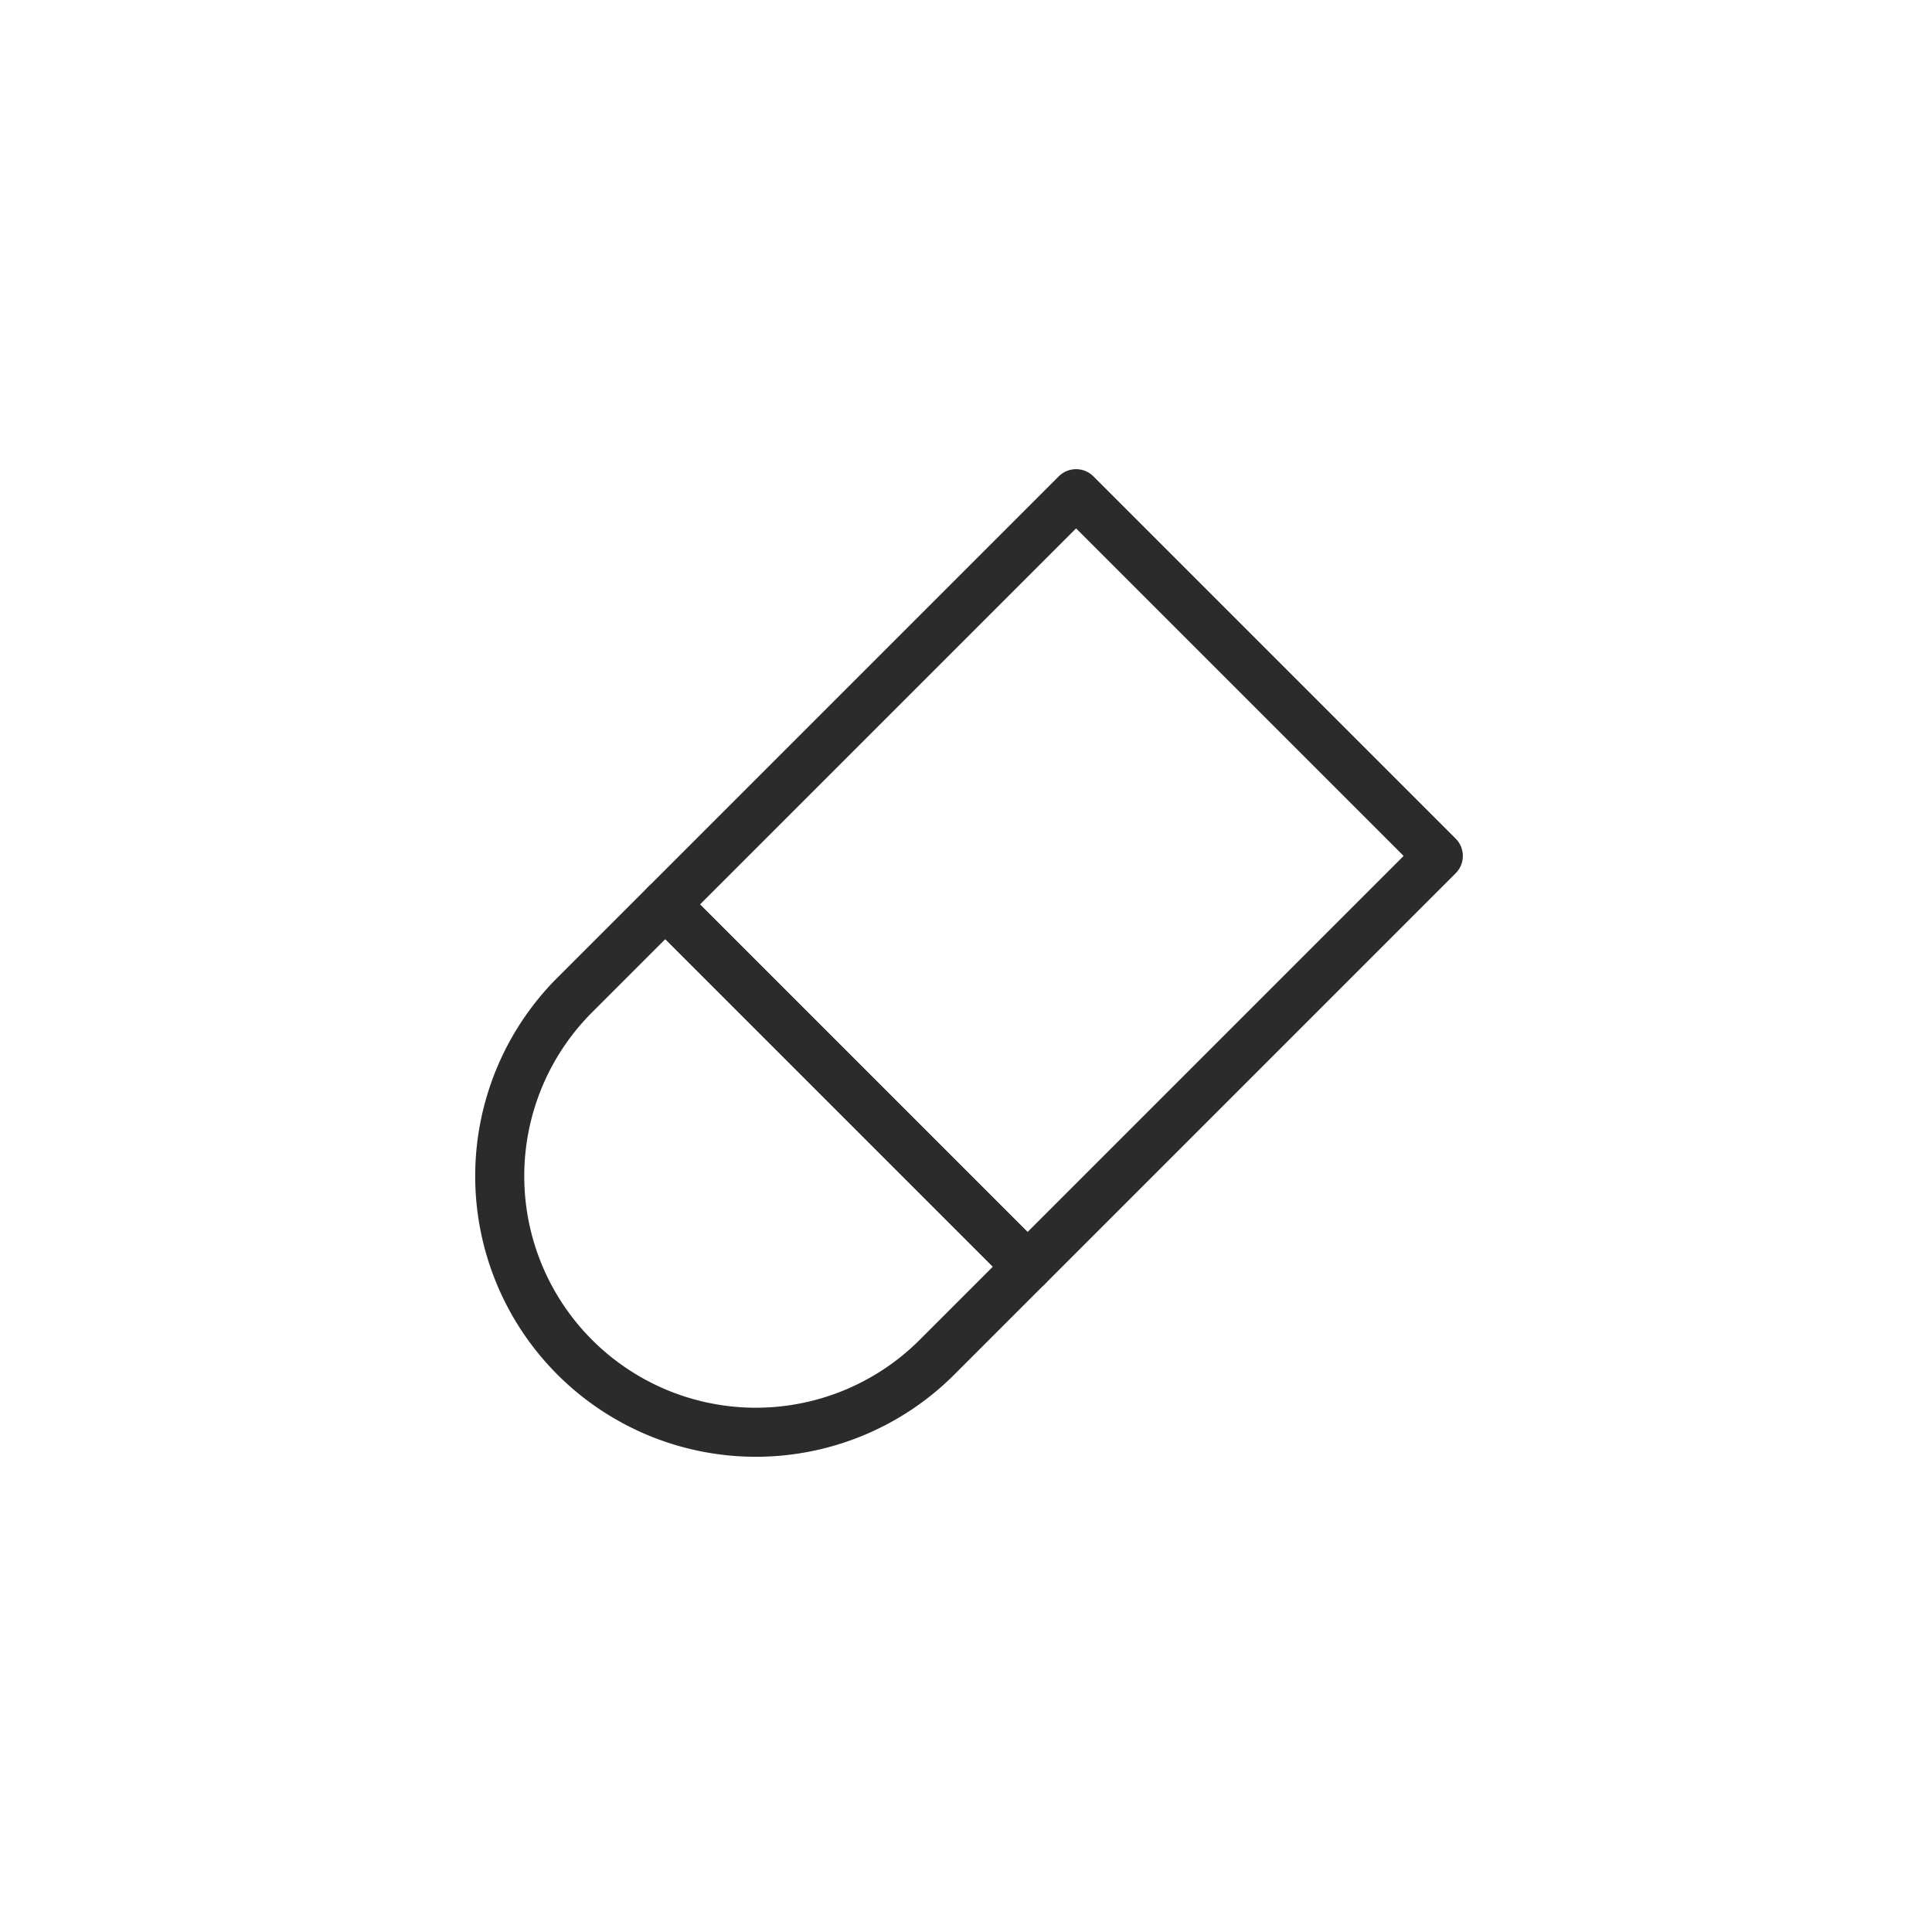 <?xml version="1.0" ?><!-- Скачано с сайта svg4.ru / Downloaded from svg4.ru -->
<svg width="800px" height="800px" viewBox="0 0 512 512" data-name="Layer 1" id="Layer_1" xmlns="http://www.w3.org/2000/svg"><defs><style>.cls-1{fill:none;stroke:#2b2b2b;stroke-linecap:round;stroke-linejoin:round;stroke-width:13px;}</style></defs><title/><rect class="cls-1" height="153.94" transform="translate(310.91 595.29) rotate(-135)" width="135.76" x="210.86" y="156.28"/><path class="cls-1" d="M188.32,272.77h0a67.88,67.88,0,0,1,67.88,67.88v33.94a0,0,0,0,1,0,0H120.44a0,0,0,0,1,0,0V340.65a67.88,67.88,0,0,1,67.88-67.88Z" transform="translate(92.6 685.72) rotate(-135)"/></svg>